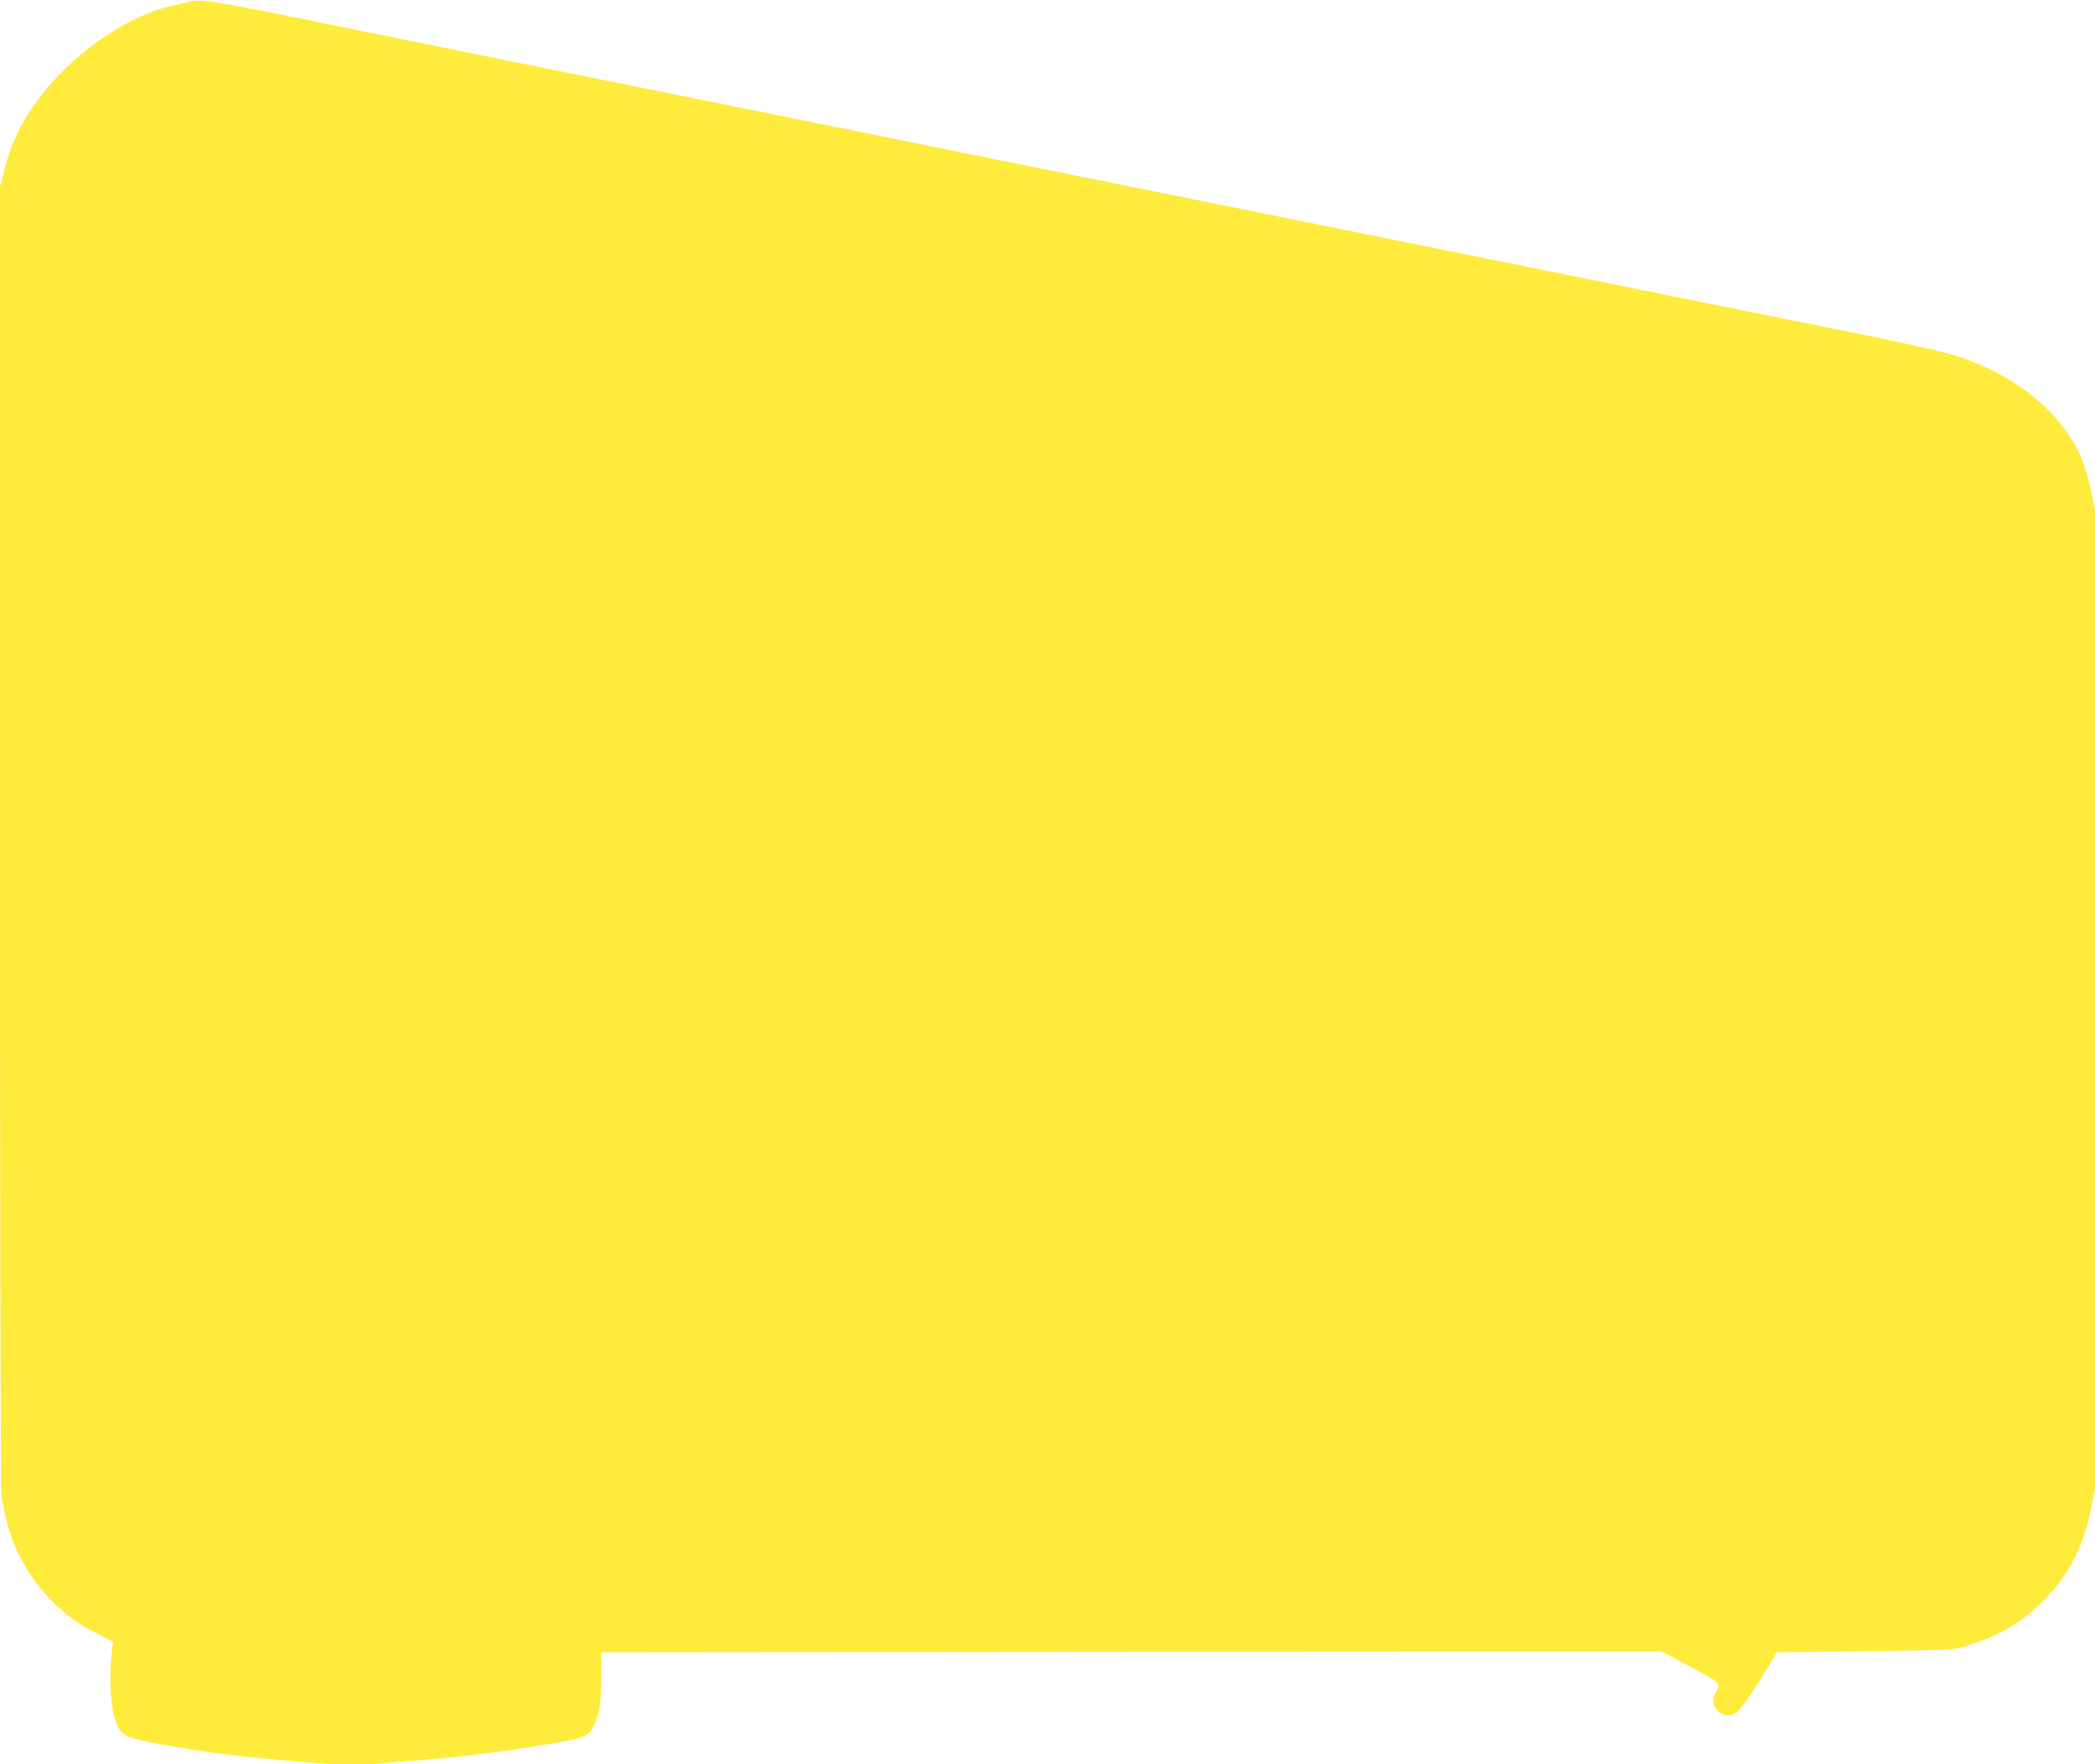 <?xml version="1.0" standalone="no"?>
<!DOCTYPE svg PUBLIC "-//W3C//DTD SVG 20010904//EN"
 "http://www.w3.org/TR/2001/REC-SVG-20010904/DTD/svg10.dtd">
<svg version="1.0" xmlns="http://www.w3.org/2000/svg"
 width="1280pt" height="1078pt" viewBox="0 0 1280 1078"
 preserveAspectRatio="xMidYMid meet">
<g transform="translate(0,1078) scale(0.1,-0.1)"
fill="#ffeb3b" stroke="none">
<path d="M1155 10770 c-16 -5 -64 -16 -105 -25 -238 -53 -532 -242 -732 -469
-150 -170 -240 -333 -289 -522 l-29 -115 0 -3980 c0 -2423 4 -3997 9 -4022 5
-23 15 -71 22 -107 38 -201 151 -404 308 -553 84 -79 158 -130 269 -186 l83
-42 -8 -67 c-16 -130 -9 -310 15 -389 36 -116 49 -124 248 -163 233 -44 467
-77 679 -95 99 -8 223 -20 275 -25 120 -13 371 -13 475 0 44 5 150 14 235 20
220 16 521 55 810 106 157 28 176 37 210 104 32 62 43 141 44 295 l1 150 3239
3 3238 2 162 -86 c209 -113 200 -105 171 -159 -27 -51 -23 -84 12 -120 31 -31
80 -33 115 -5 27 21 109 139 192 277 l53 88 529 6 c362 4 543 9 574 18 213 56
360 135 501 268 169 160 265 339 315 588 l24 120 0 2990 0 2990 -24 116 c-13
63 -38 149 -55 190 -118 284 -395 512 -770 636 -58 18 -260 65 -450 104 -190
39 -758 153 -1261 255 -503 102 -1327 268 -1830 370 -503 102 -1135 230 -1405
284 -269 54 -701 142 -960 194 -258 52 -861 174 -1340 271 -478 97 -1090 221
-1360 275 -269 54 -836 170 -1260 256 -746 153 -866 173 -930 154z"/>
</g>
</svg>
